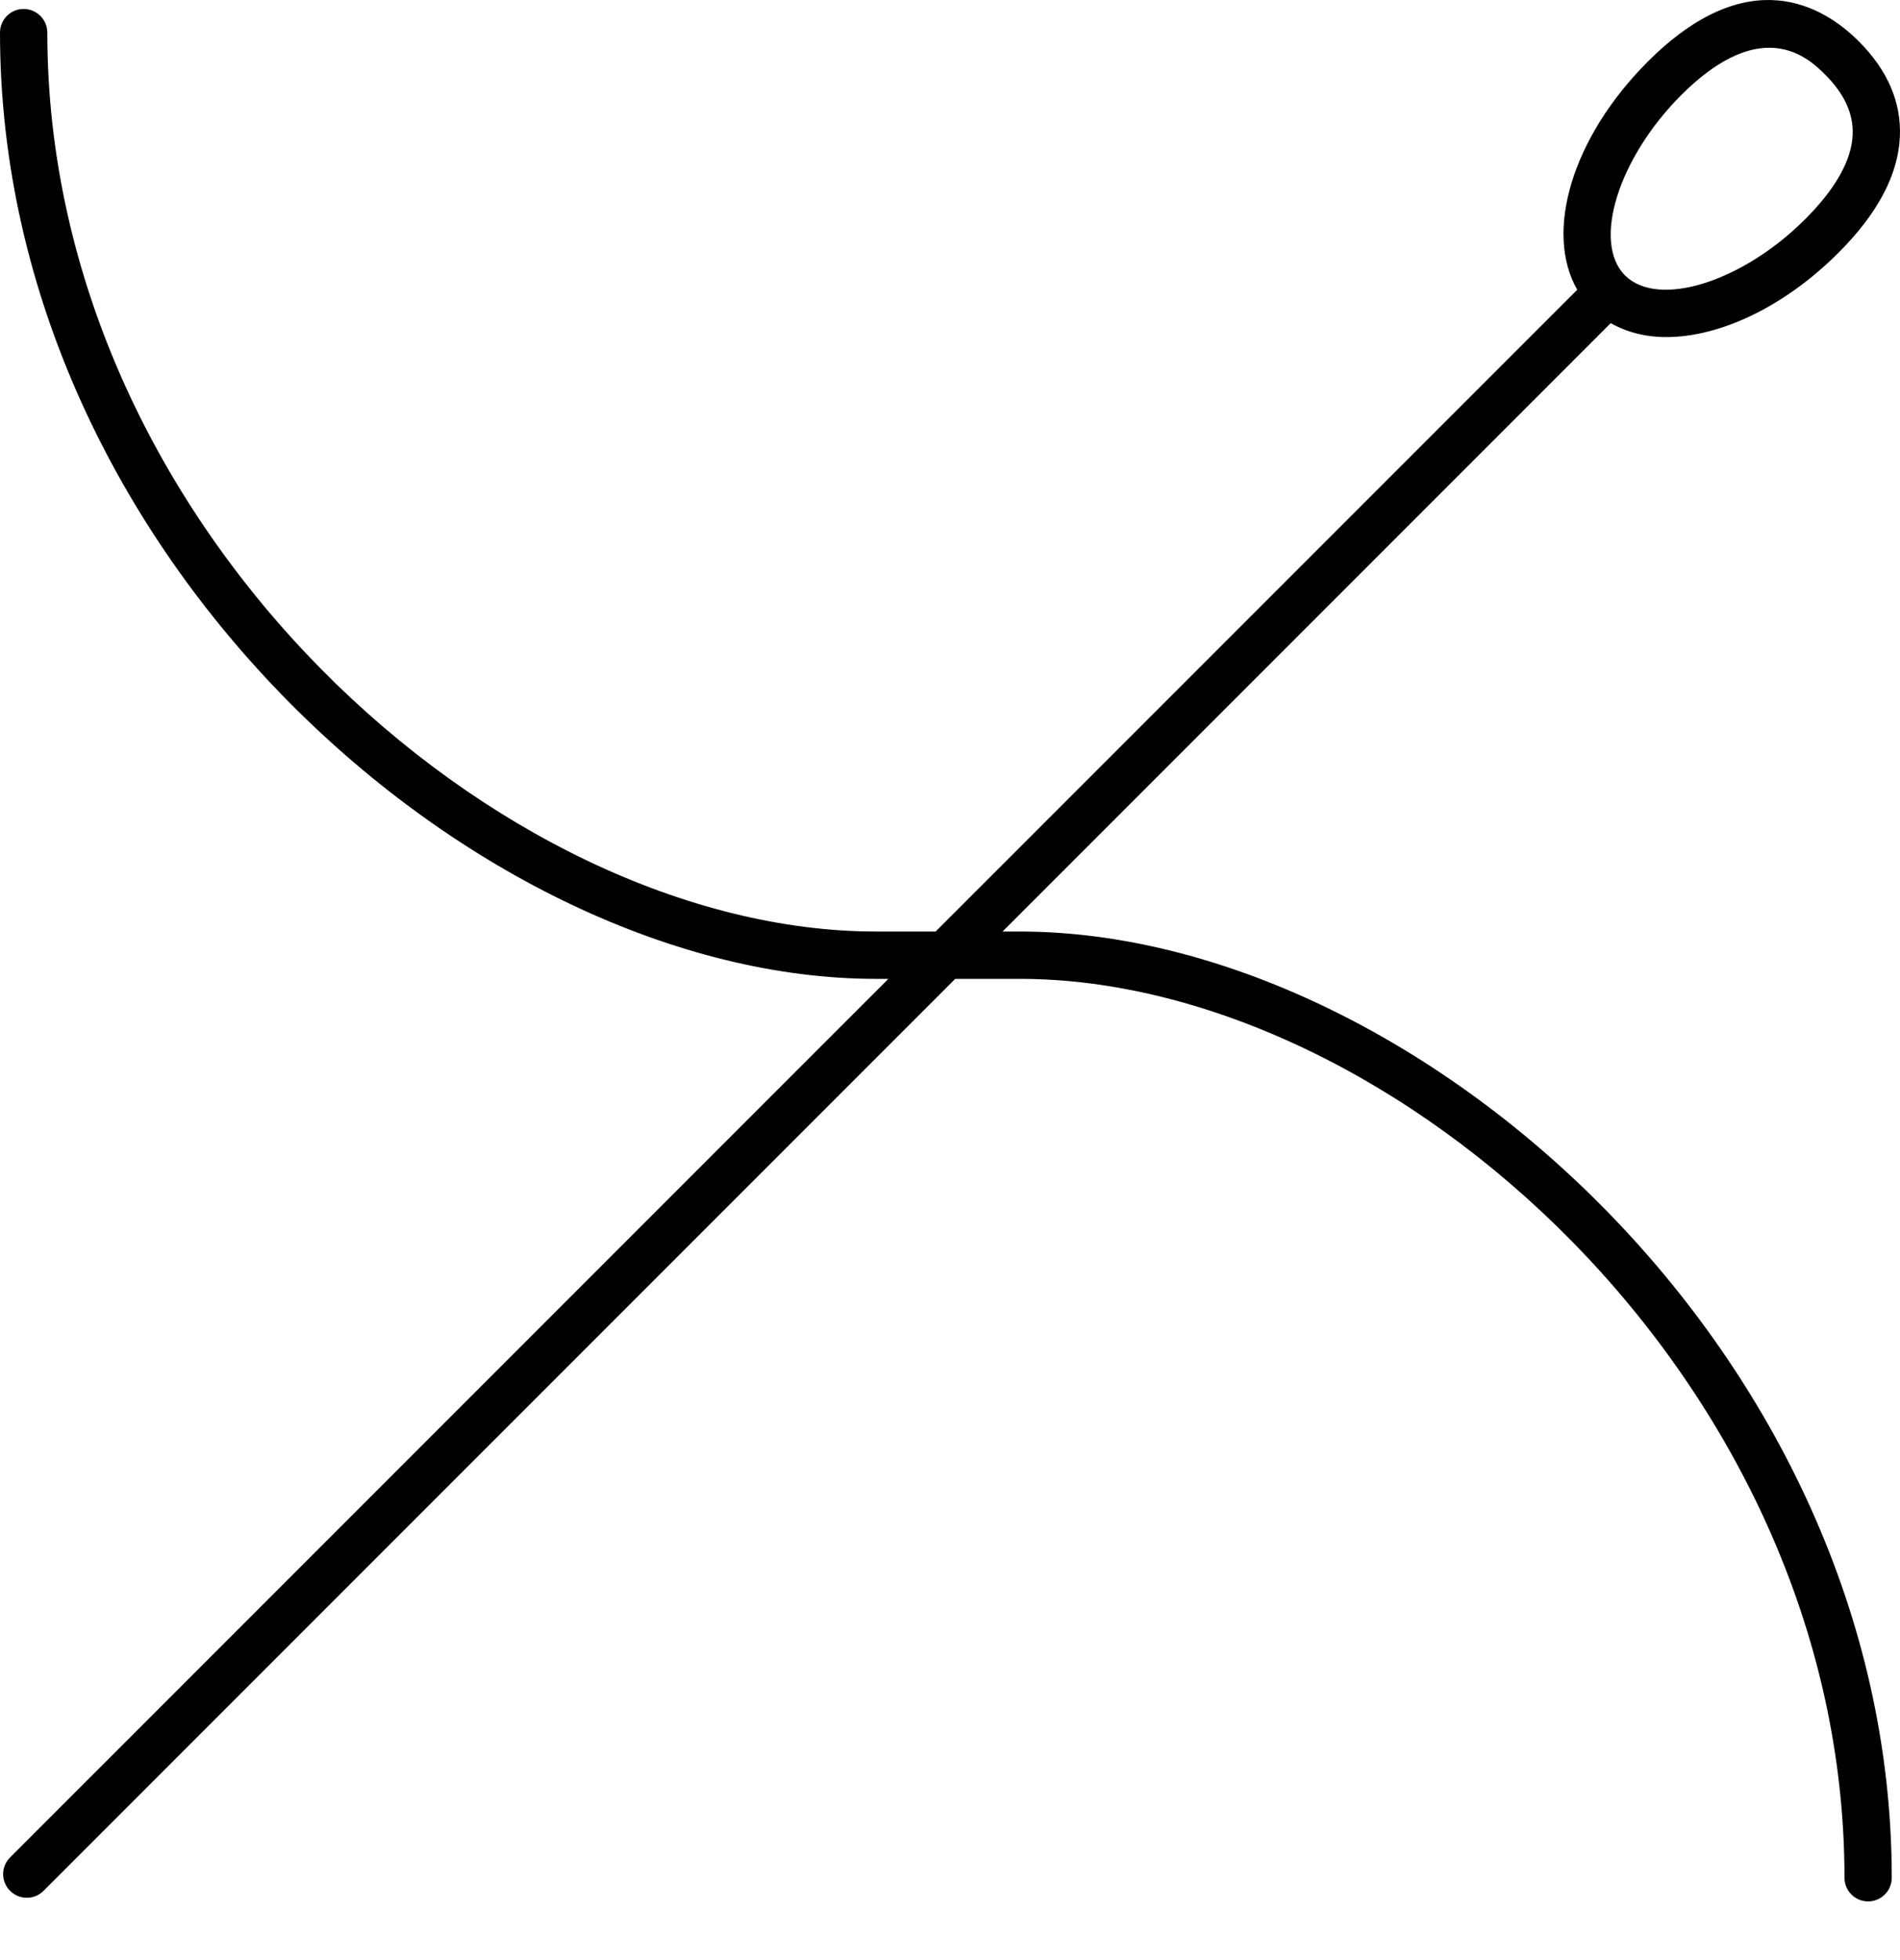 <svg xmlns="http://www.w3.org/2000/svg" fill="none" viewBox="0 0 32 33" height="33" width="32">
<path fill="black" d="M28.063 5.675C28.96 5.675 30.045 5.174 30.966 4.253C31.626 3.594 31.973 2.934 31.998 2.295C32.022 1.717 31.789 1.179 31.307 0.697C30.707 0.097 29.447 -0.657 27.752 1.038C26.473 2.317 26.008 3.909 26.564 4.878L15.758 15.683H14.753C8.431 15.683 0.797 8.933 0.797 0.549C0.797 0.329 0.618 0.151 0.398 0.151C0.178 0.151 0 0.329 0 0.549C0 9.374 8.07 16.48 14.753 16.48H14.962L0.17 31.271C0.014 31.427 0.014 31.679 0.17 31.834C0.248 31.912 0.35 31.951 0.452 31.951C0.554 31.951 0.656 31.912 0.733 31.834L16.088 16.48H17.175C23.466 16.48 31.065 23.231 31.065 31.614C31.065 31.834 31.243 32.012 31.463 32.012C31.683 32.012 31.861 31.834 31.861 31.614C31.861 22.79 23.828 15.683 17.175 15.683H16.885L27.128 5.44C27.399 5.594 27.715 5.675 28.063 5.675ZM28.315 1.601C28.923 0.994 29.415 0.804 29.798 0.804C30.288 0.804 30.599 1.116 30.744 1.261C31.062 1.579 31.217 1.916 31.203 2.263C31.186 2.697 30.917 3.176 30.403 3.69C29.343 4.75 27.925 5.193 27.369 4.637C26.812 4.08 27.255 2.662 28.315 1.601Z"></path>
</svg>
